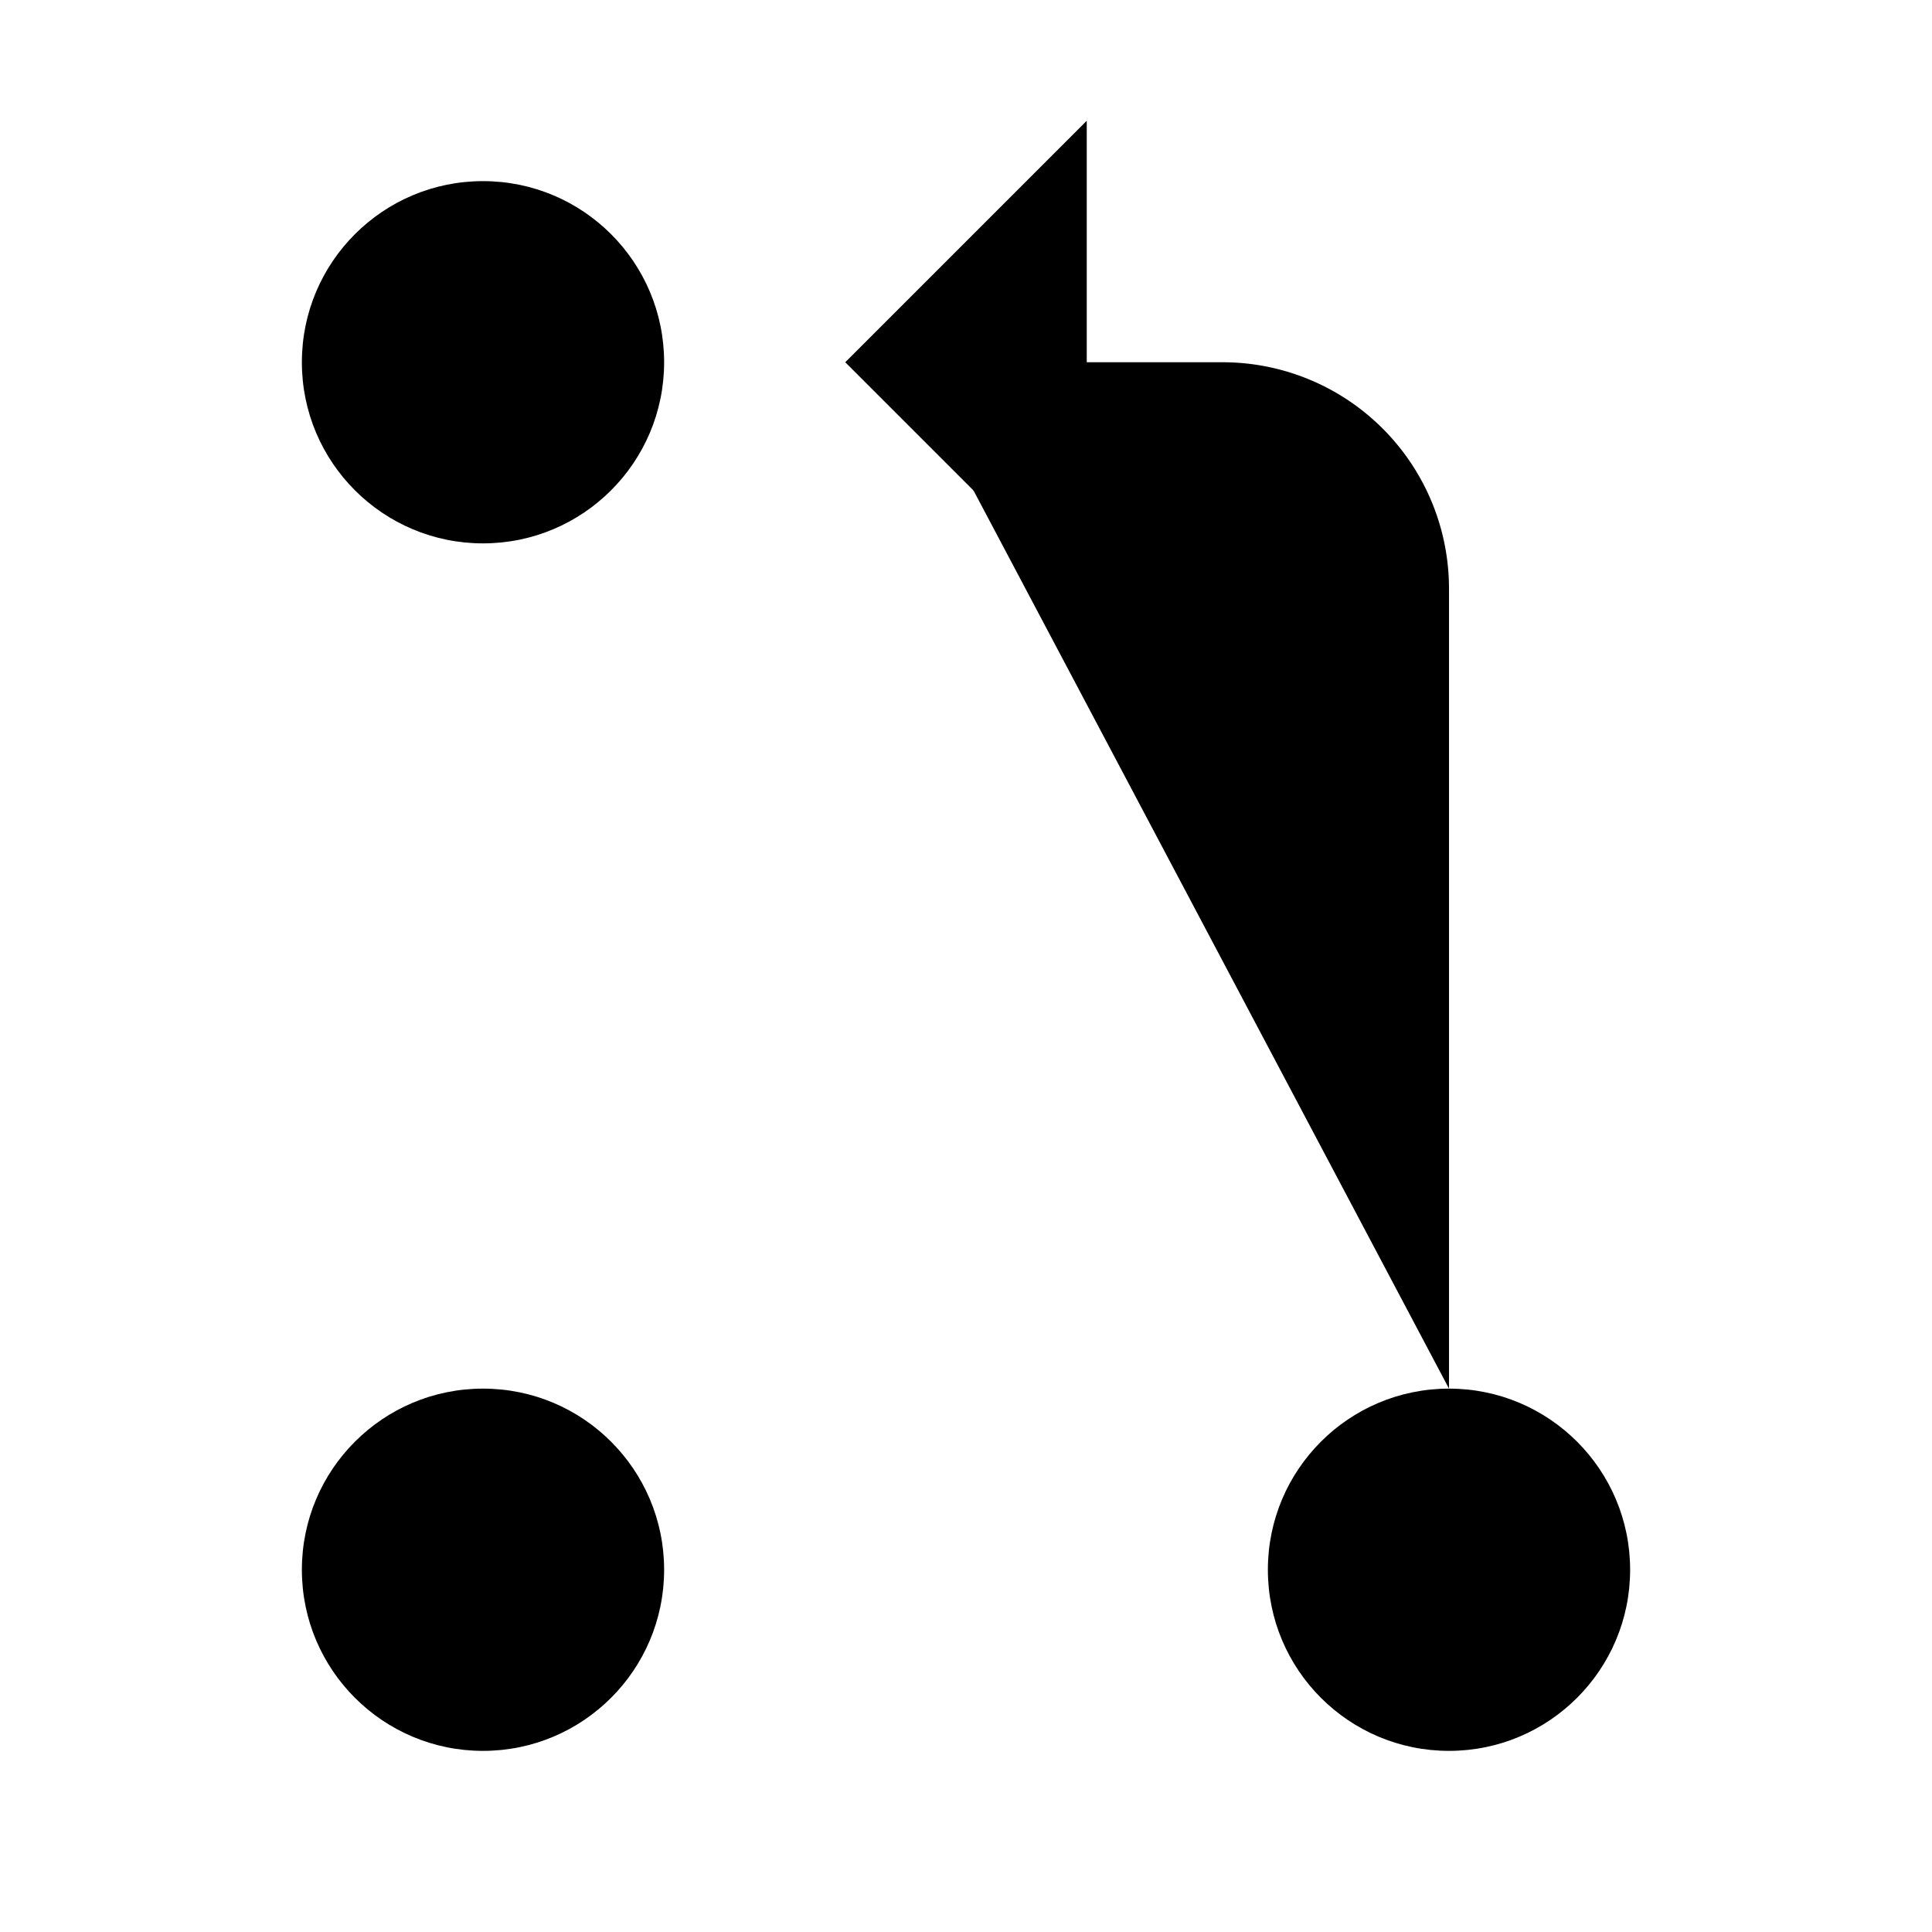 <svg xmlns="http://www.w3.org/2000/svg" viewBox="0 0 512 512"><circle cx="128" cy="416" r="48"/><path d="M128 144v224m160-208l-64-64 64-64"/><circle cx="128" cy="96" r="48"/><circle cx="384" cy="416" r="48"/><path d="M240 96h84a60 60 0 0160 60v212"/></svg>